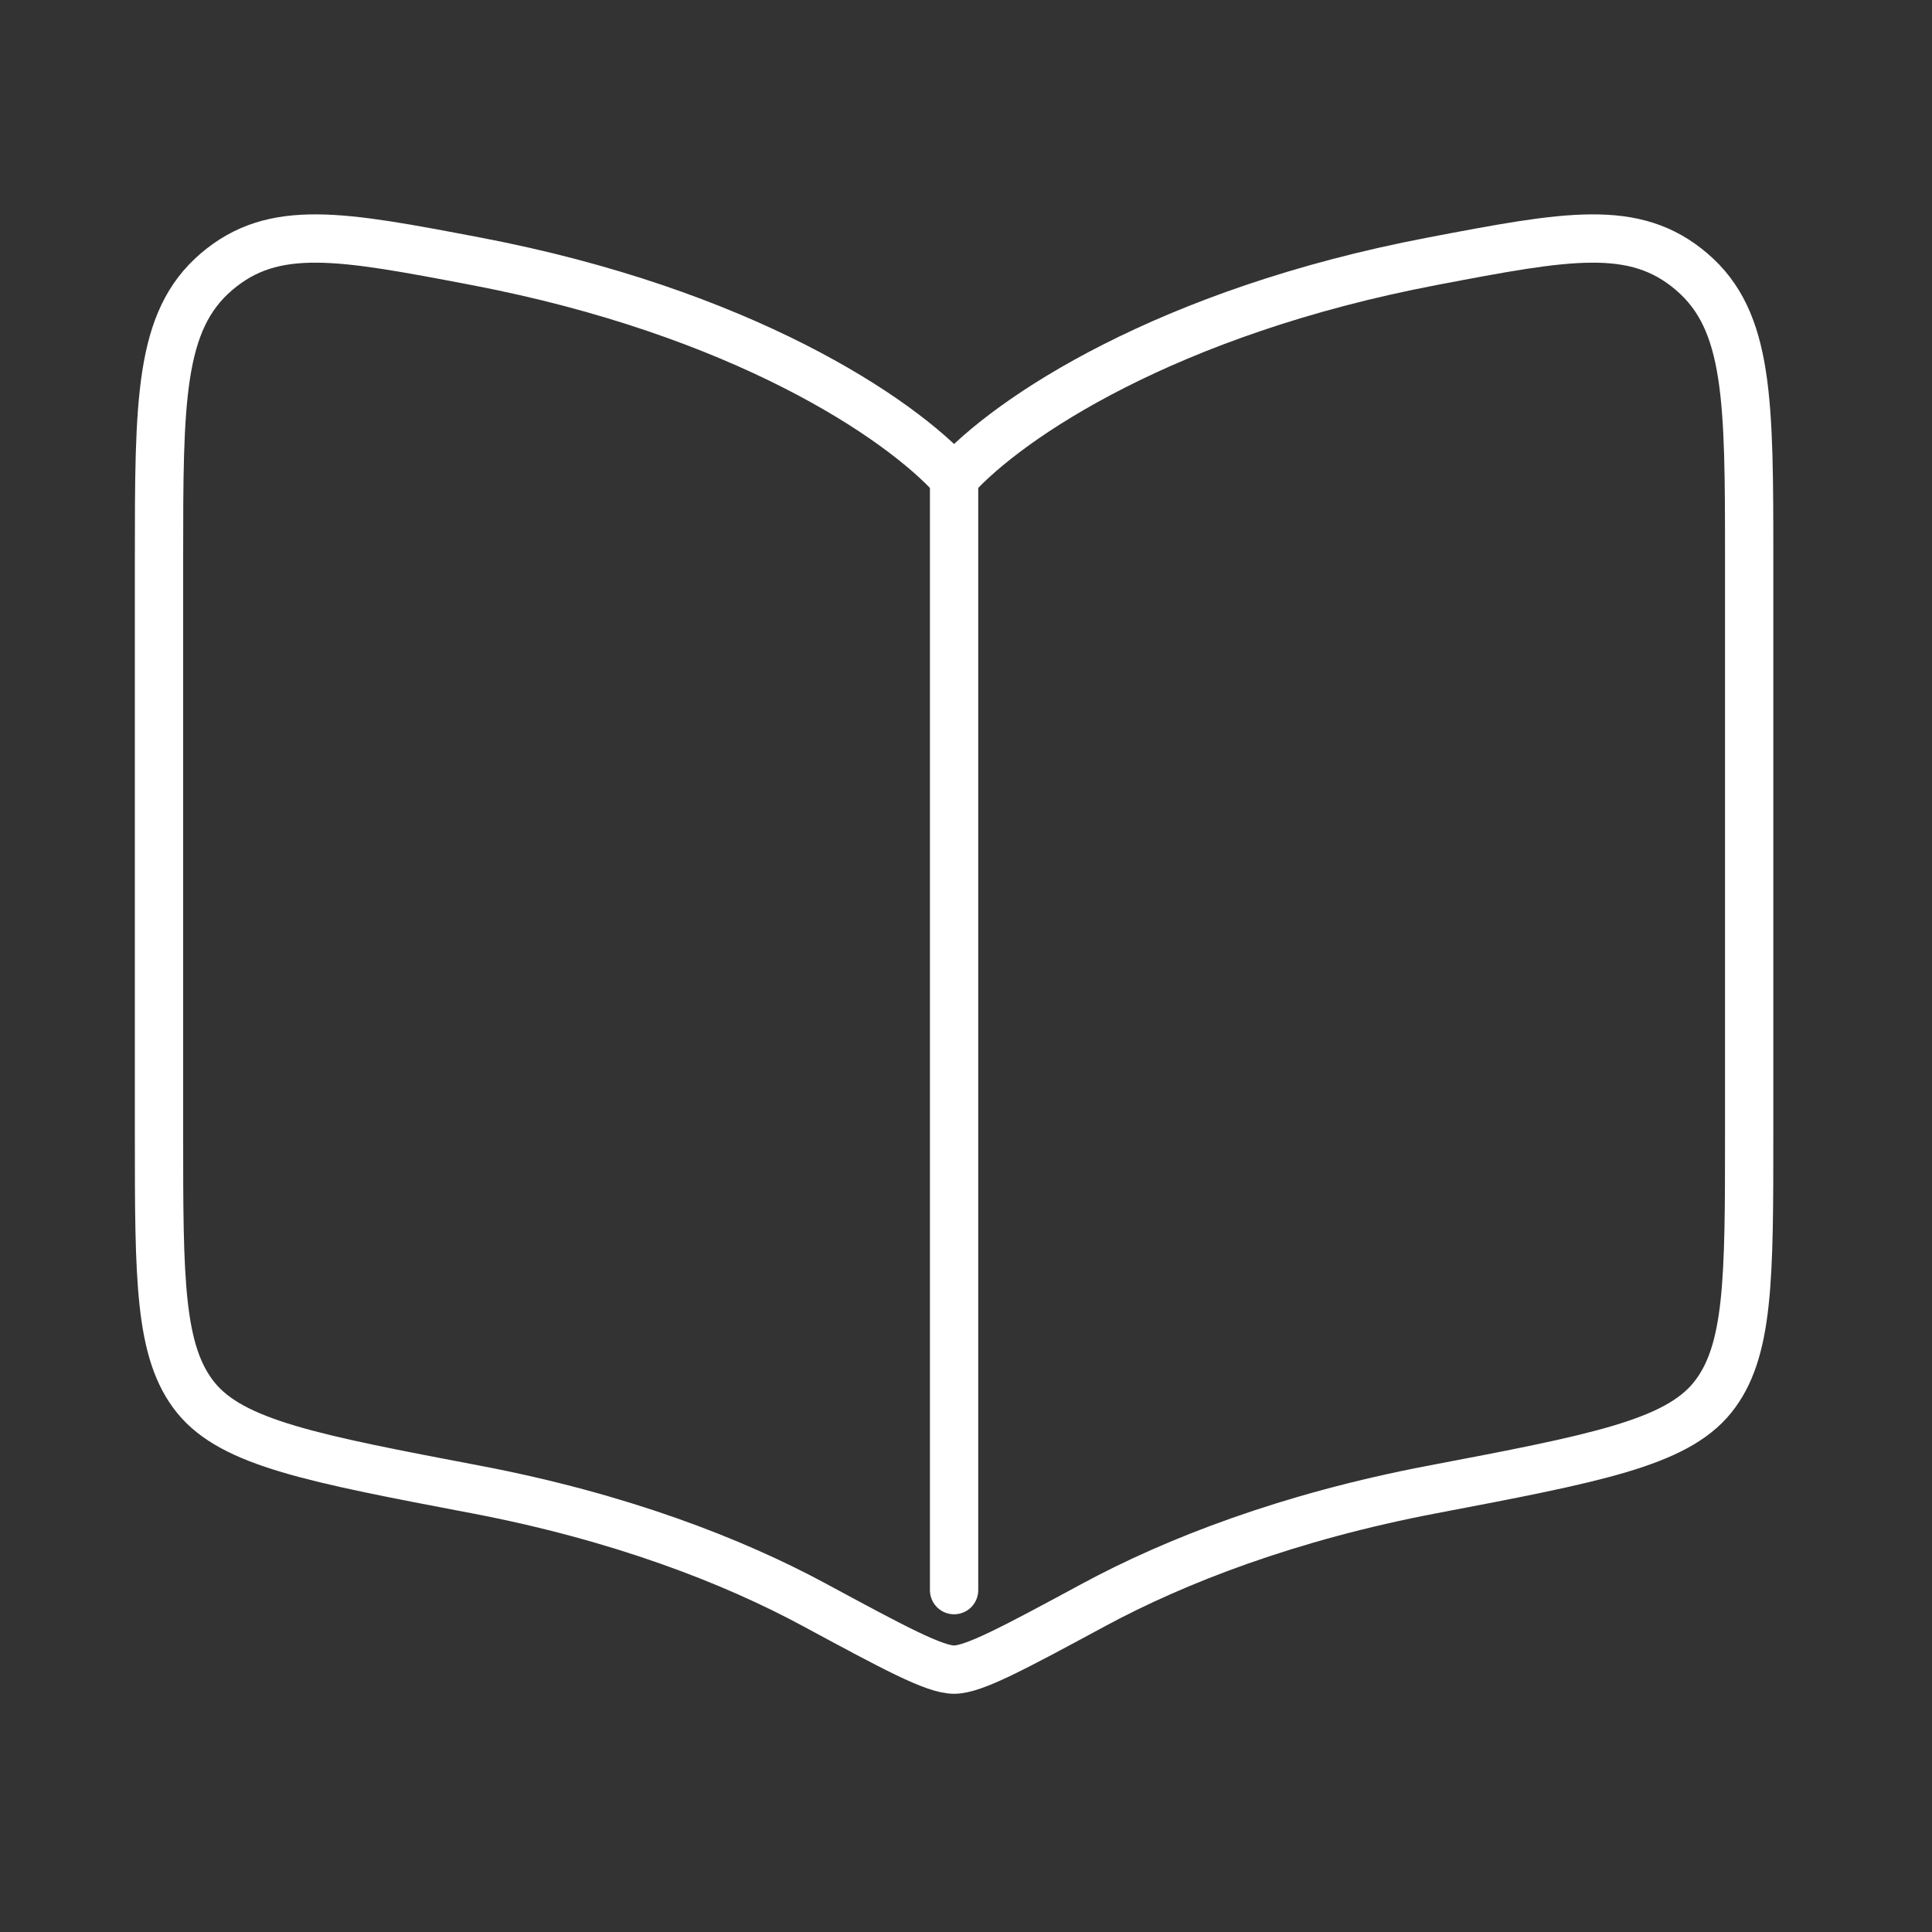 <svg width="60" height="60" viewBox="0 0 60 60" fill="none" xmlns="http://www.w3.org/2000/svg">
<rect x="0" y="0" width="60" height="60" fill="#333333" stroke="none"/>
<path d="M29.63 14.815L29.63 49.383" stroke="white" stroke-width="1.5" stroke-linecap="round"/>
<path d="M14.767 8.112C23.017 9.683 27.934 12.969 29.63 14.855C31.326 12.969 36.243 9.683 44.493 8.112C48.673 7.316 50.762 6.919 52.542 8.444C54.322 9.969 54.322 12.445 54.322 17.398V35.198C54.322 39.727 54.322 41.991 53.18 43.405C52.037 44.818 49.523 45.297 44.493 46.255C40.01 47.108 36.511 48.469 33.978 49.835C31.486 51.18 30.24 51.852 29.63 51.852C29.02 51.852 27.774 51.18 25.282 49.835C22.75 48.469 19.251 47.108 14.767 46.255C9.738 45.297 7.223 44.818 6.081 43.405C4.938 41.991 4.938 39.727 4.938 35.198V17.398C4.938 12.445 4.938 9.969 6.718 8.444C8.498 6.919 10.588 7.316 14.767 8.112Z" stroke="white" stroke-width="1.5" stroke-linecap="round" stroke-linejoin="round"/>
</svg>
